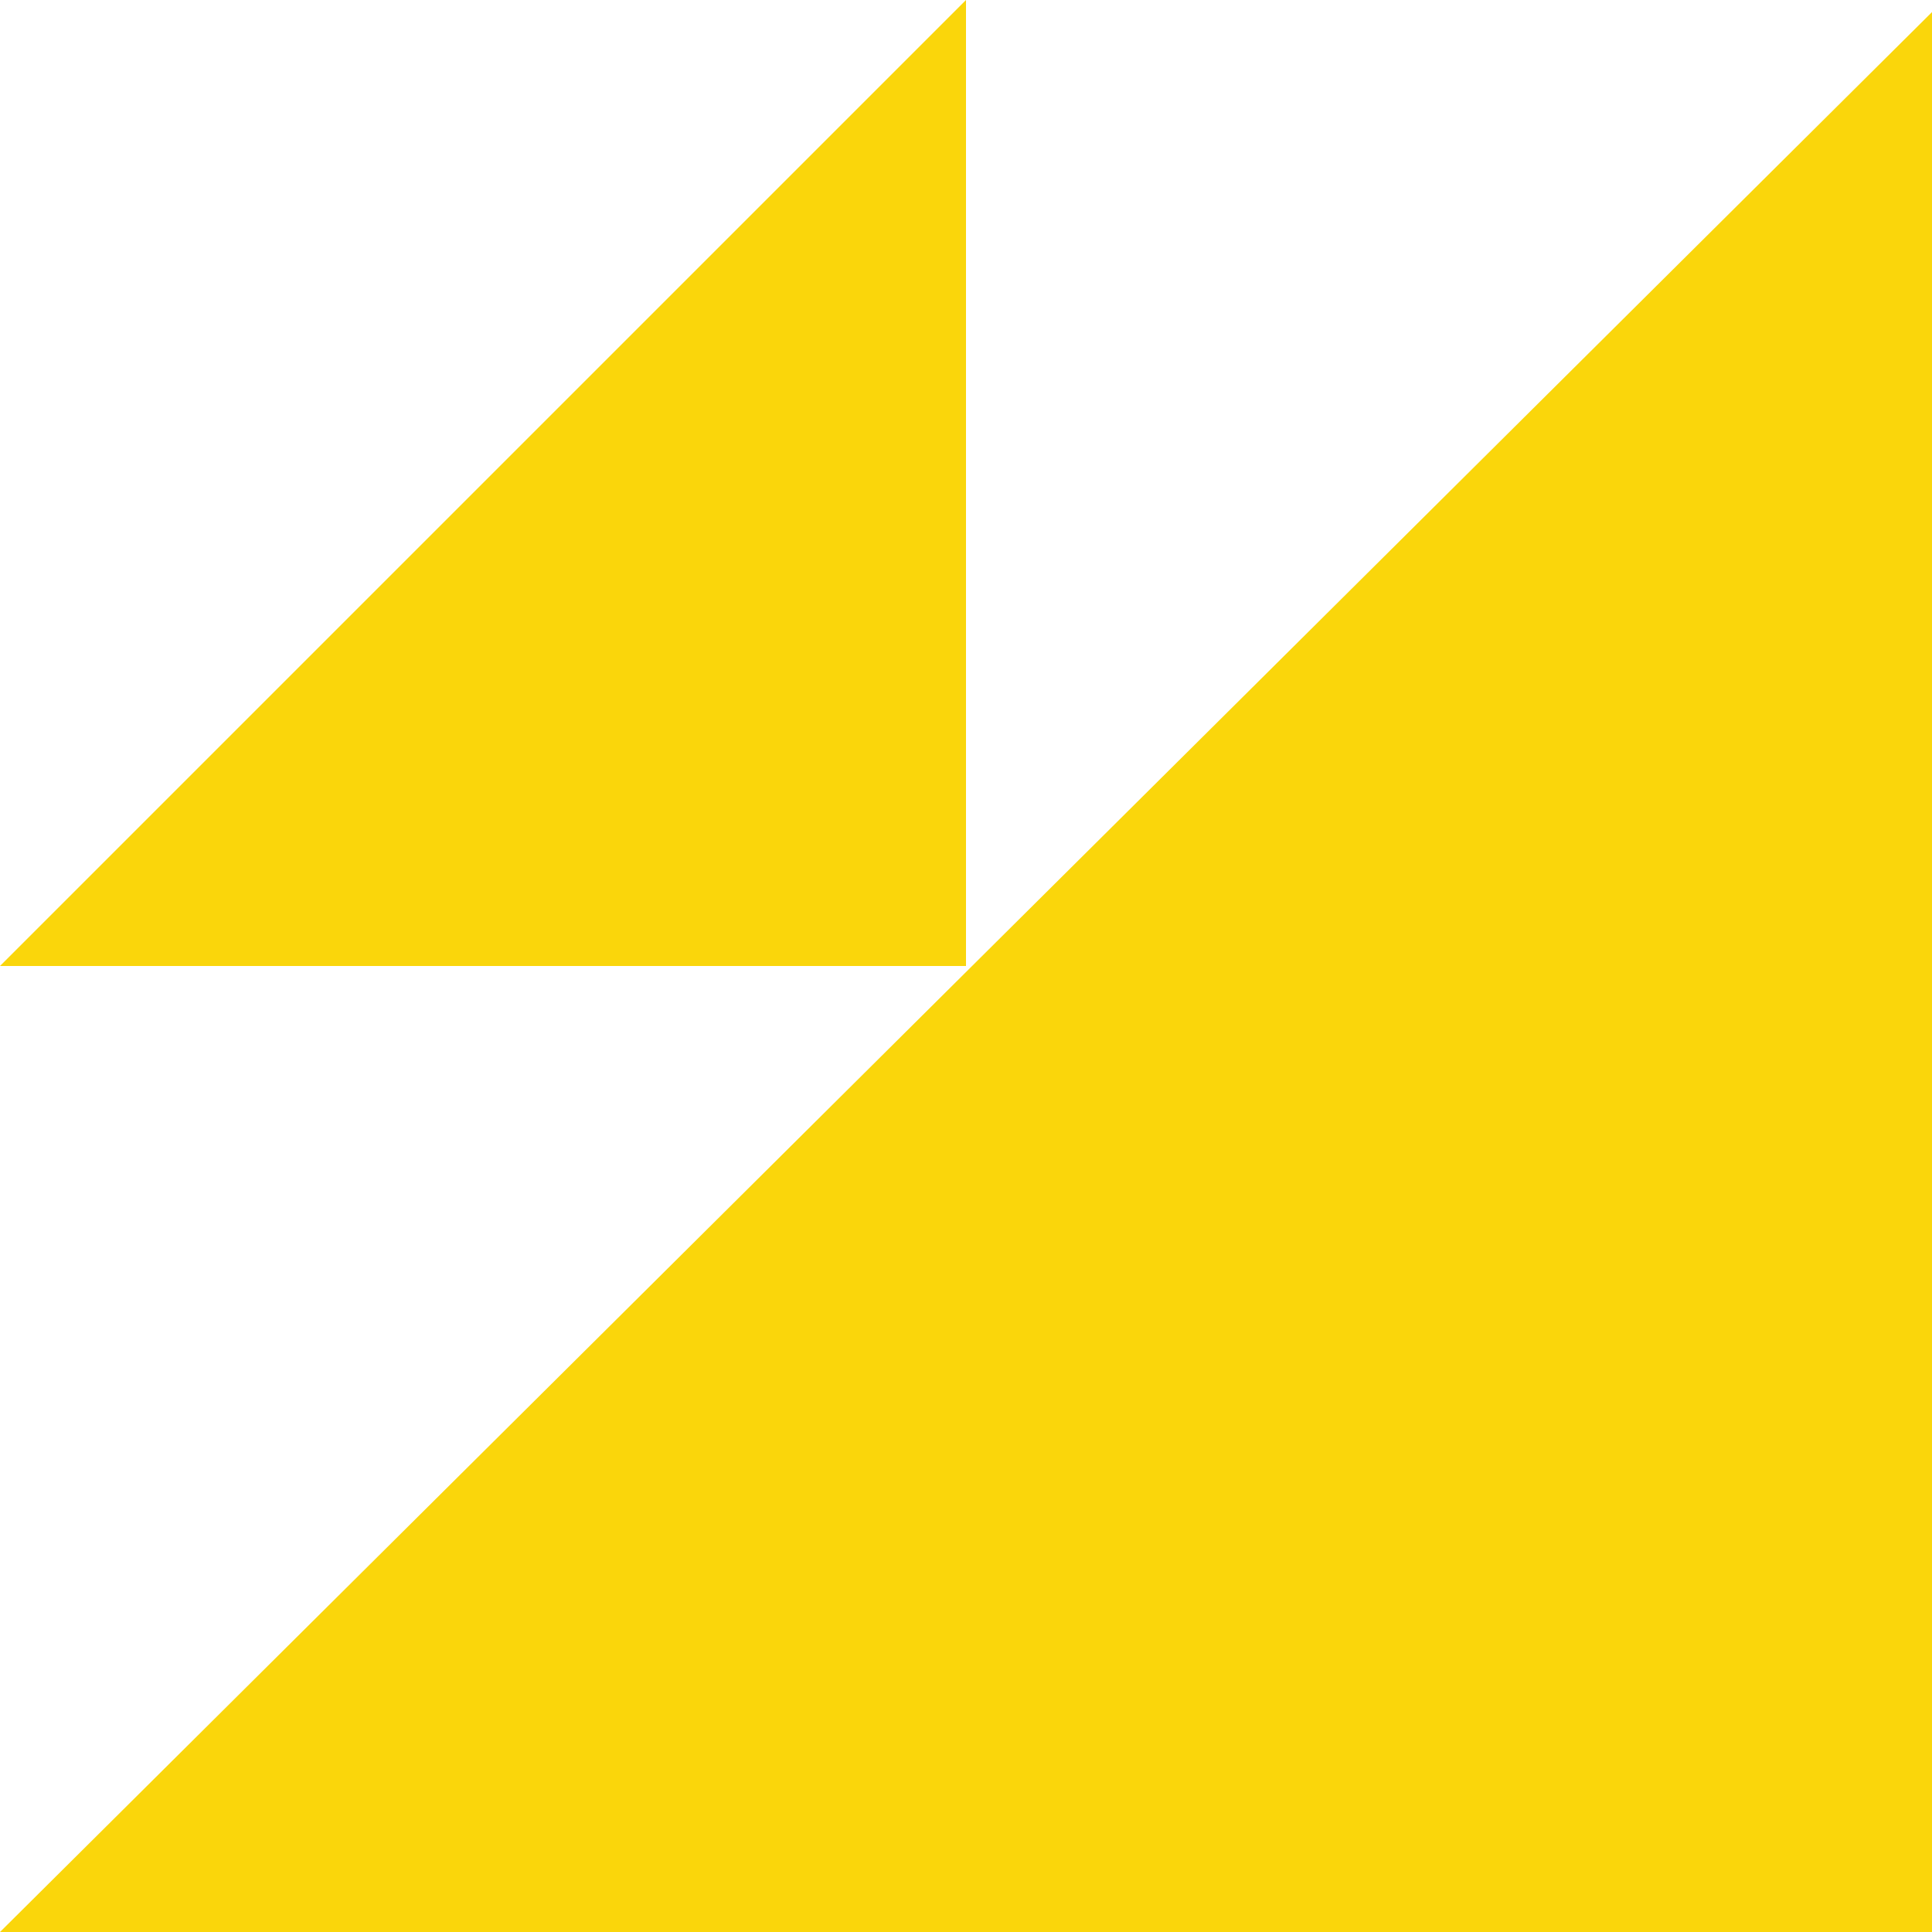 <svg width="40" height="40" viewBox="0 0 40 40" fill="none" xmlns="http://www.w3.org/2000/svg">
<path d="M40 0.25L1.09279e-08 40L40 40L40 0.25Z" fill="#FAD60B"/>
<path d="M20 1.74846e-06L8.74228e-07 20L20 20L20 1.74846e-06Z" fill="#FAD60B"/>
</svg>
